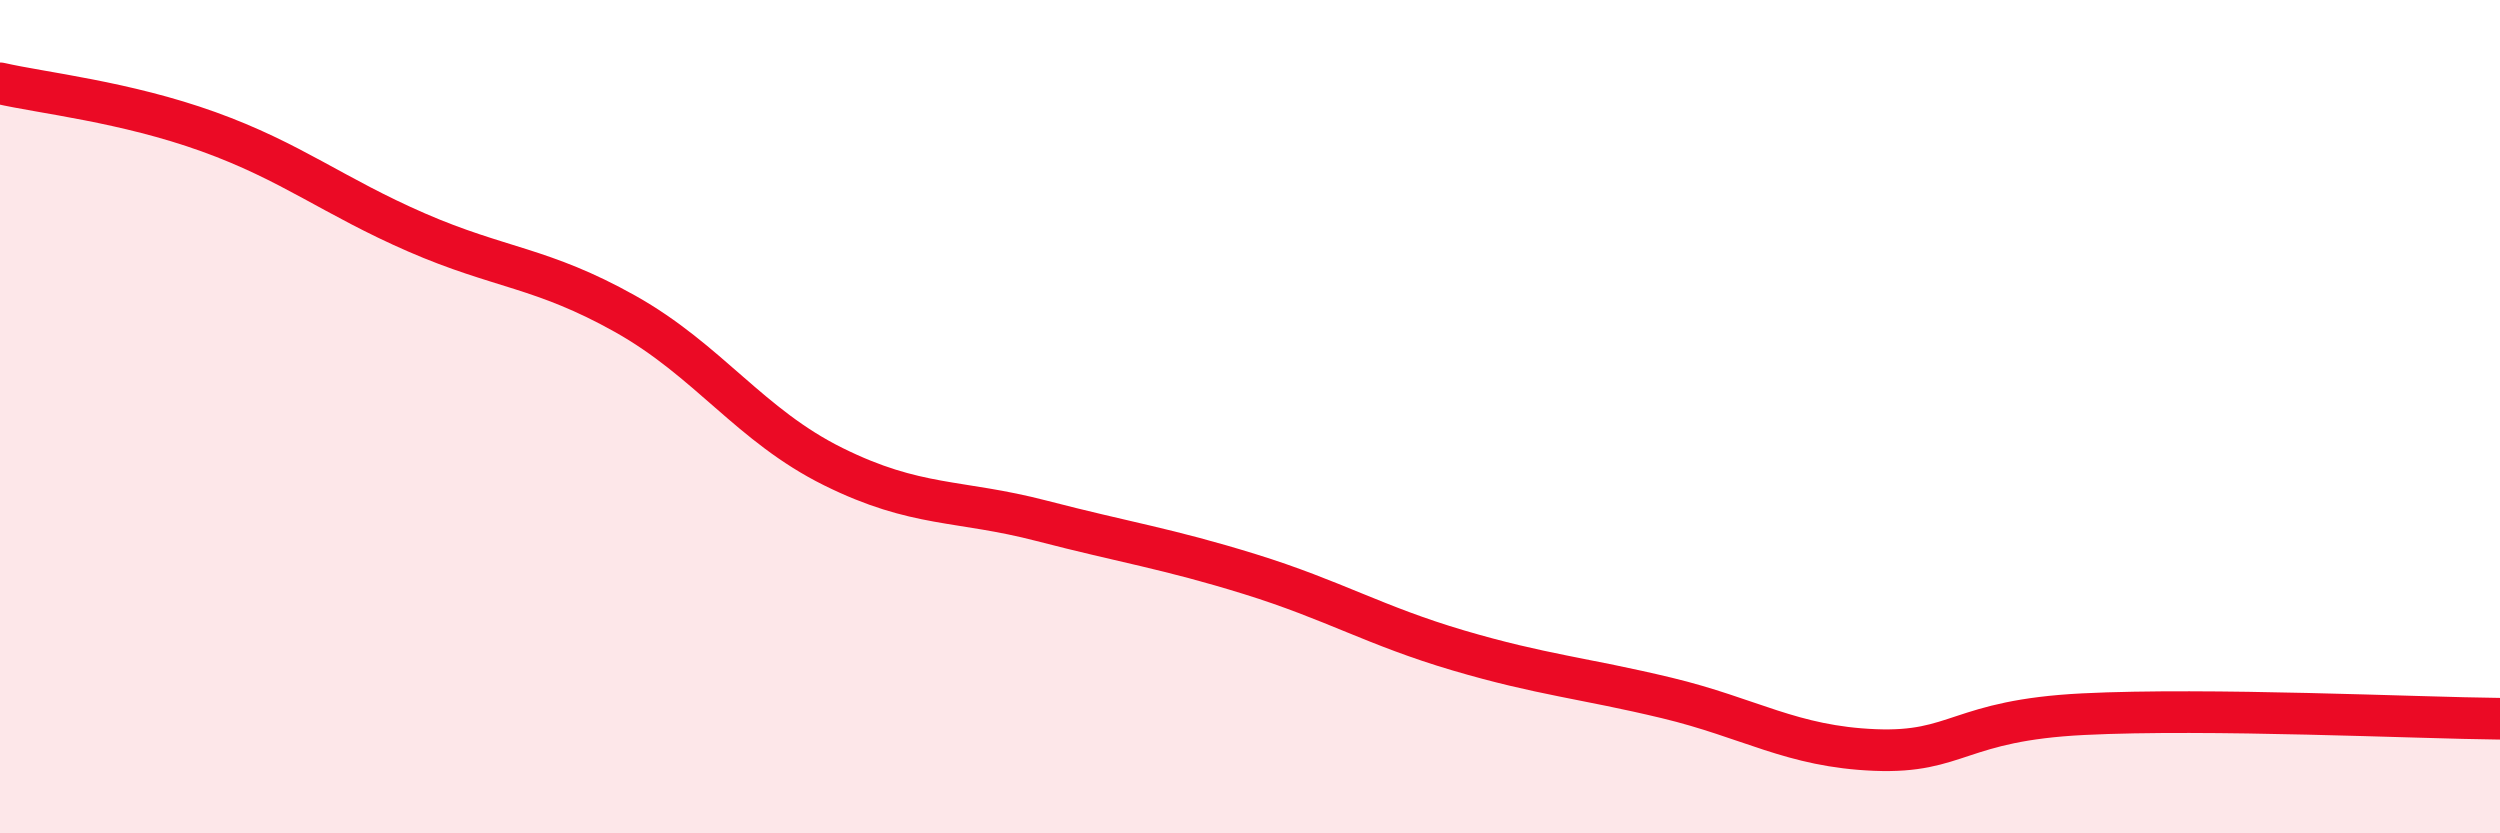 
    <svg width="60" height="20" viewBox="0 0 60 20" xmlns="http://www.w3.org/2000/svg">
      <path
        d="M 0,2 C 1,2.23 3,2.44 5,3.16 C 7,3.88 8,4.71 10,5.58 C 12,6.45 13,6.41 15,7.53 C 17,8.65 18,10.21 20,11.2 C 22,12.19 23,11.98 25,12.5 C 27,13.02 28,13.16 30,13.78 C 32,14.4 33,15.02 35,15.61 C 37,16.2 38,16.27 40,16.75 C 42,17.23 43,17.92 45,18 C 47,18.08 47,17.29 50,17.14 C 53,16.99 58,17.23 60,17.25L60 20L0 20Z"
        fill="#EB0A25"
        opacity="0.1"
        stroke-linecap="round"
        stroke-linejoin="round"
      />
      <path
        d="M 0,2 C 1,2.23 3,2.44 5,3.16 C 7,3.88 8,4.71 10,5.58 C 12,6.45 13,6.41 15,7.53 C 17,8.65 18,10.21 20,11.2 C 22,12.19 23,11.98 25,12.5 C 27,13.02 28,13.16 30,13.78 C 32,14.4 33,15.02 35,15.61 C 37,16.2 38,16.27 40,16.75 C 42,17.23 43,17.92 45,18 C 47,18.08 47,17.29 50,17.14 C 53,16.99 58,17.23 60,17.25"
        stroke="#EB0A25"
        stroke-width="1"
        fill="none"
        stroke-linecap="round"
        stroke-linejoin="round"
      />
    </svg>
  